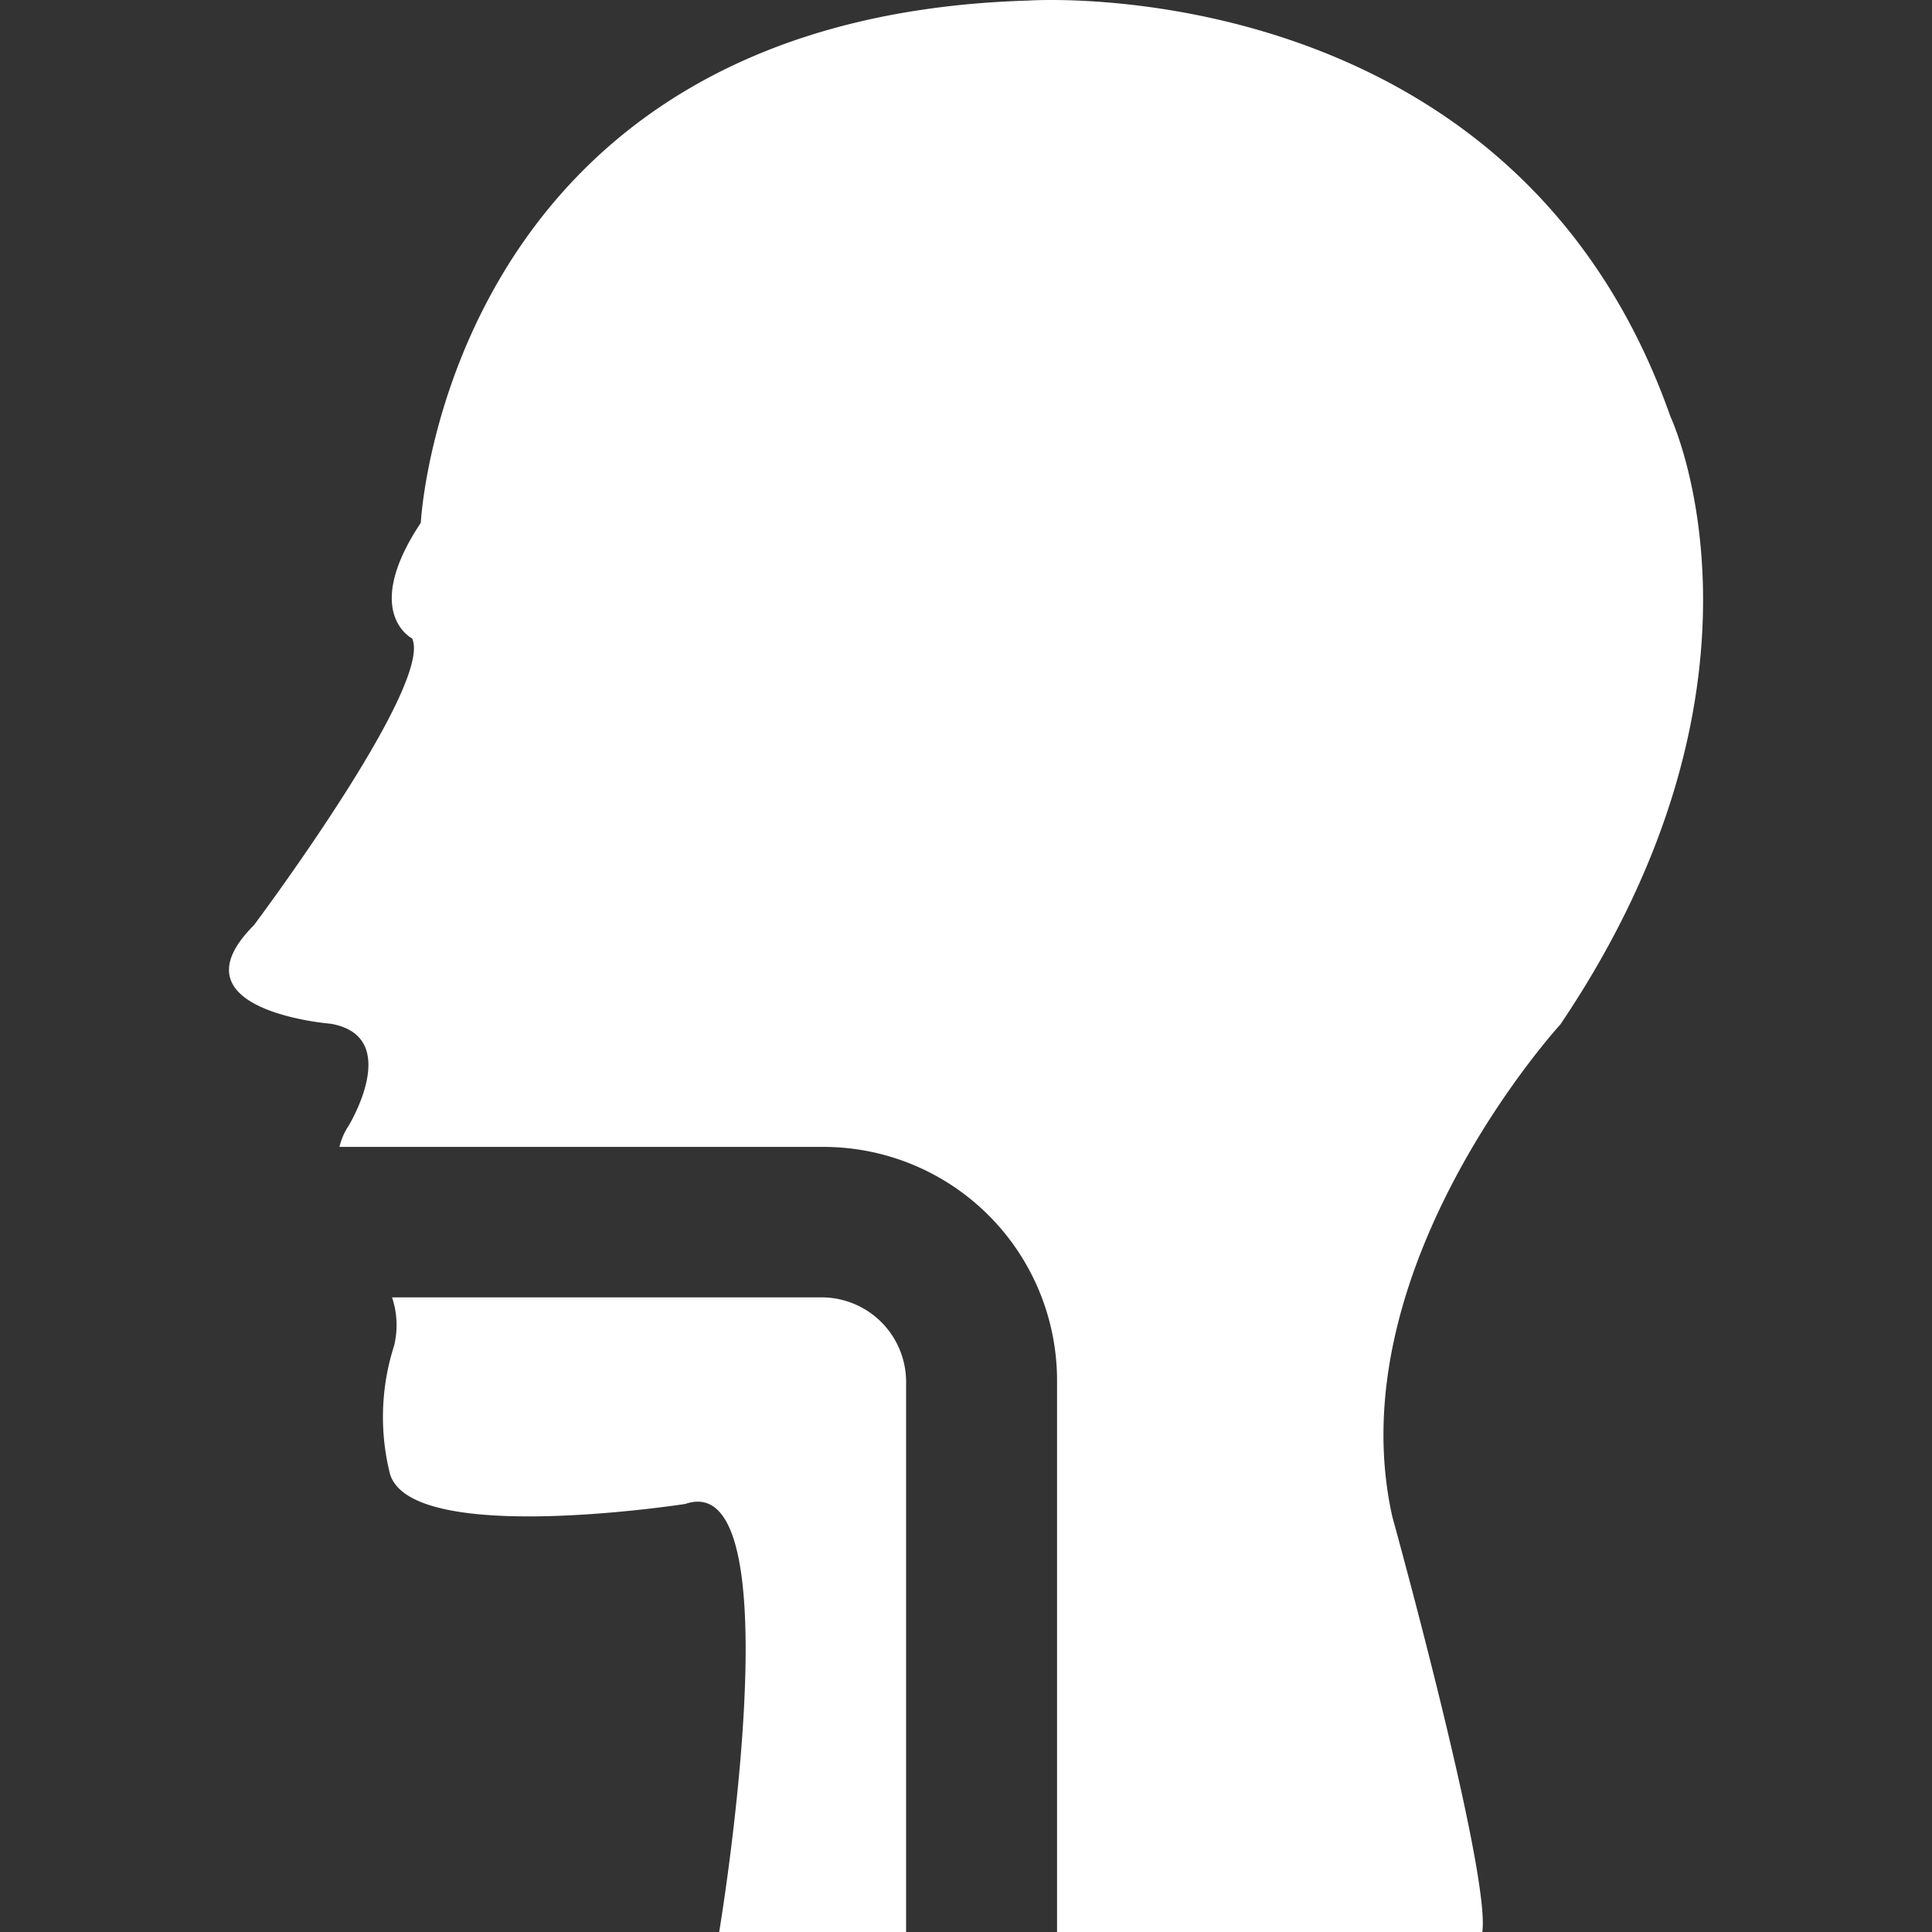 <?xml version="1.0" standalone="no"?><!DOCTYPE svg PUBLIC "-//W3C//DTD SVG 1.1//EN" "http://www.w3.org/Graphics/SVG/1.1/DTD/svg11.dtd"><svg t="1636611801769" class="icon" viewBox="0 0 1024 1024" version="1.1" xmlns="http://www.w3.org/2000/svg" p-id="14593" xmlns:xlink="http://www.w3.org/1999/xlink" width="200" height="200"><rect x="0" y="0" width="1024" height="1024" fill="#333333" stroke="none"/><defs><style type="text/css"></style></defs><path d="M436.413 687.639H207.797a46.442 46.442 0 0 1 1.115 25.512 123.844 123.844 0 0 0-2.229 67.991c11.27 38.639 156.539 15.976 156.539 15.976C422.543 776.683 381.179 1024 381.179 1024h99.076V732.47a44.832 44.832 0 0 0-43.841-44.832z" fill="#ffffff" p-id="14594"></path><path d="M885.349 220.745C801.507-17.531 545.025 0.302 545.025 0.302c-308.62 9.041-321.995 276.792-321.995 276.792-31.704 47.68-4.582 61.303-4.582 61.303 11.394 24.769-83.843 151.957-83.843 151.957-45.451 45.451 40.745 52.262 40.745 52.262 38.639 6.811 9.164 54.492 9.164 54.492a33.19 33.19 0 0 0-4.582 10.774h256.482a123.844 123.844 0 0 1 123.844 123.844v292.273h225.397c4.458-31.704-47.68-220.071-47.68-220.071C708.499 672.282 827.018 542.988 827.018 542.988 950.863 359.451 885.349 220.745 885.349 220.745z" fill="#ffffff" p-id="14595"></path></svg>